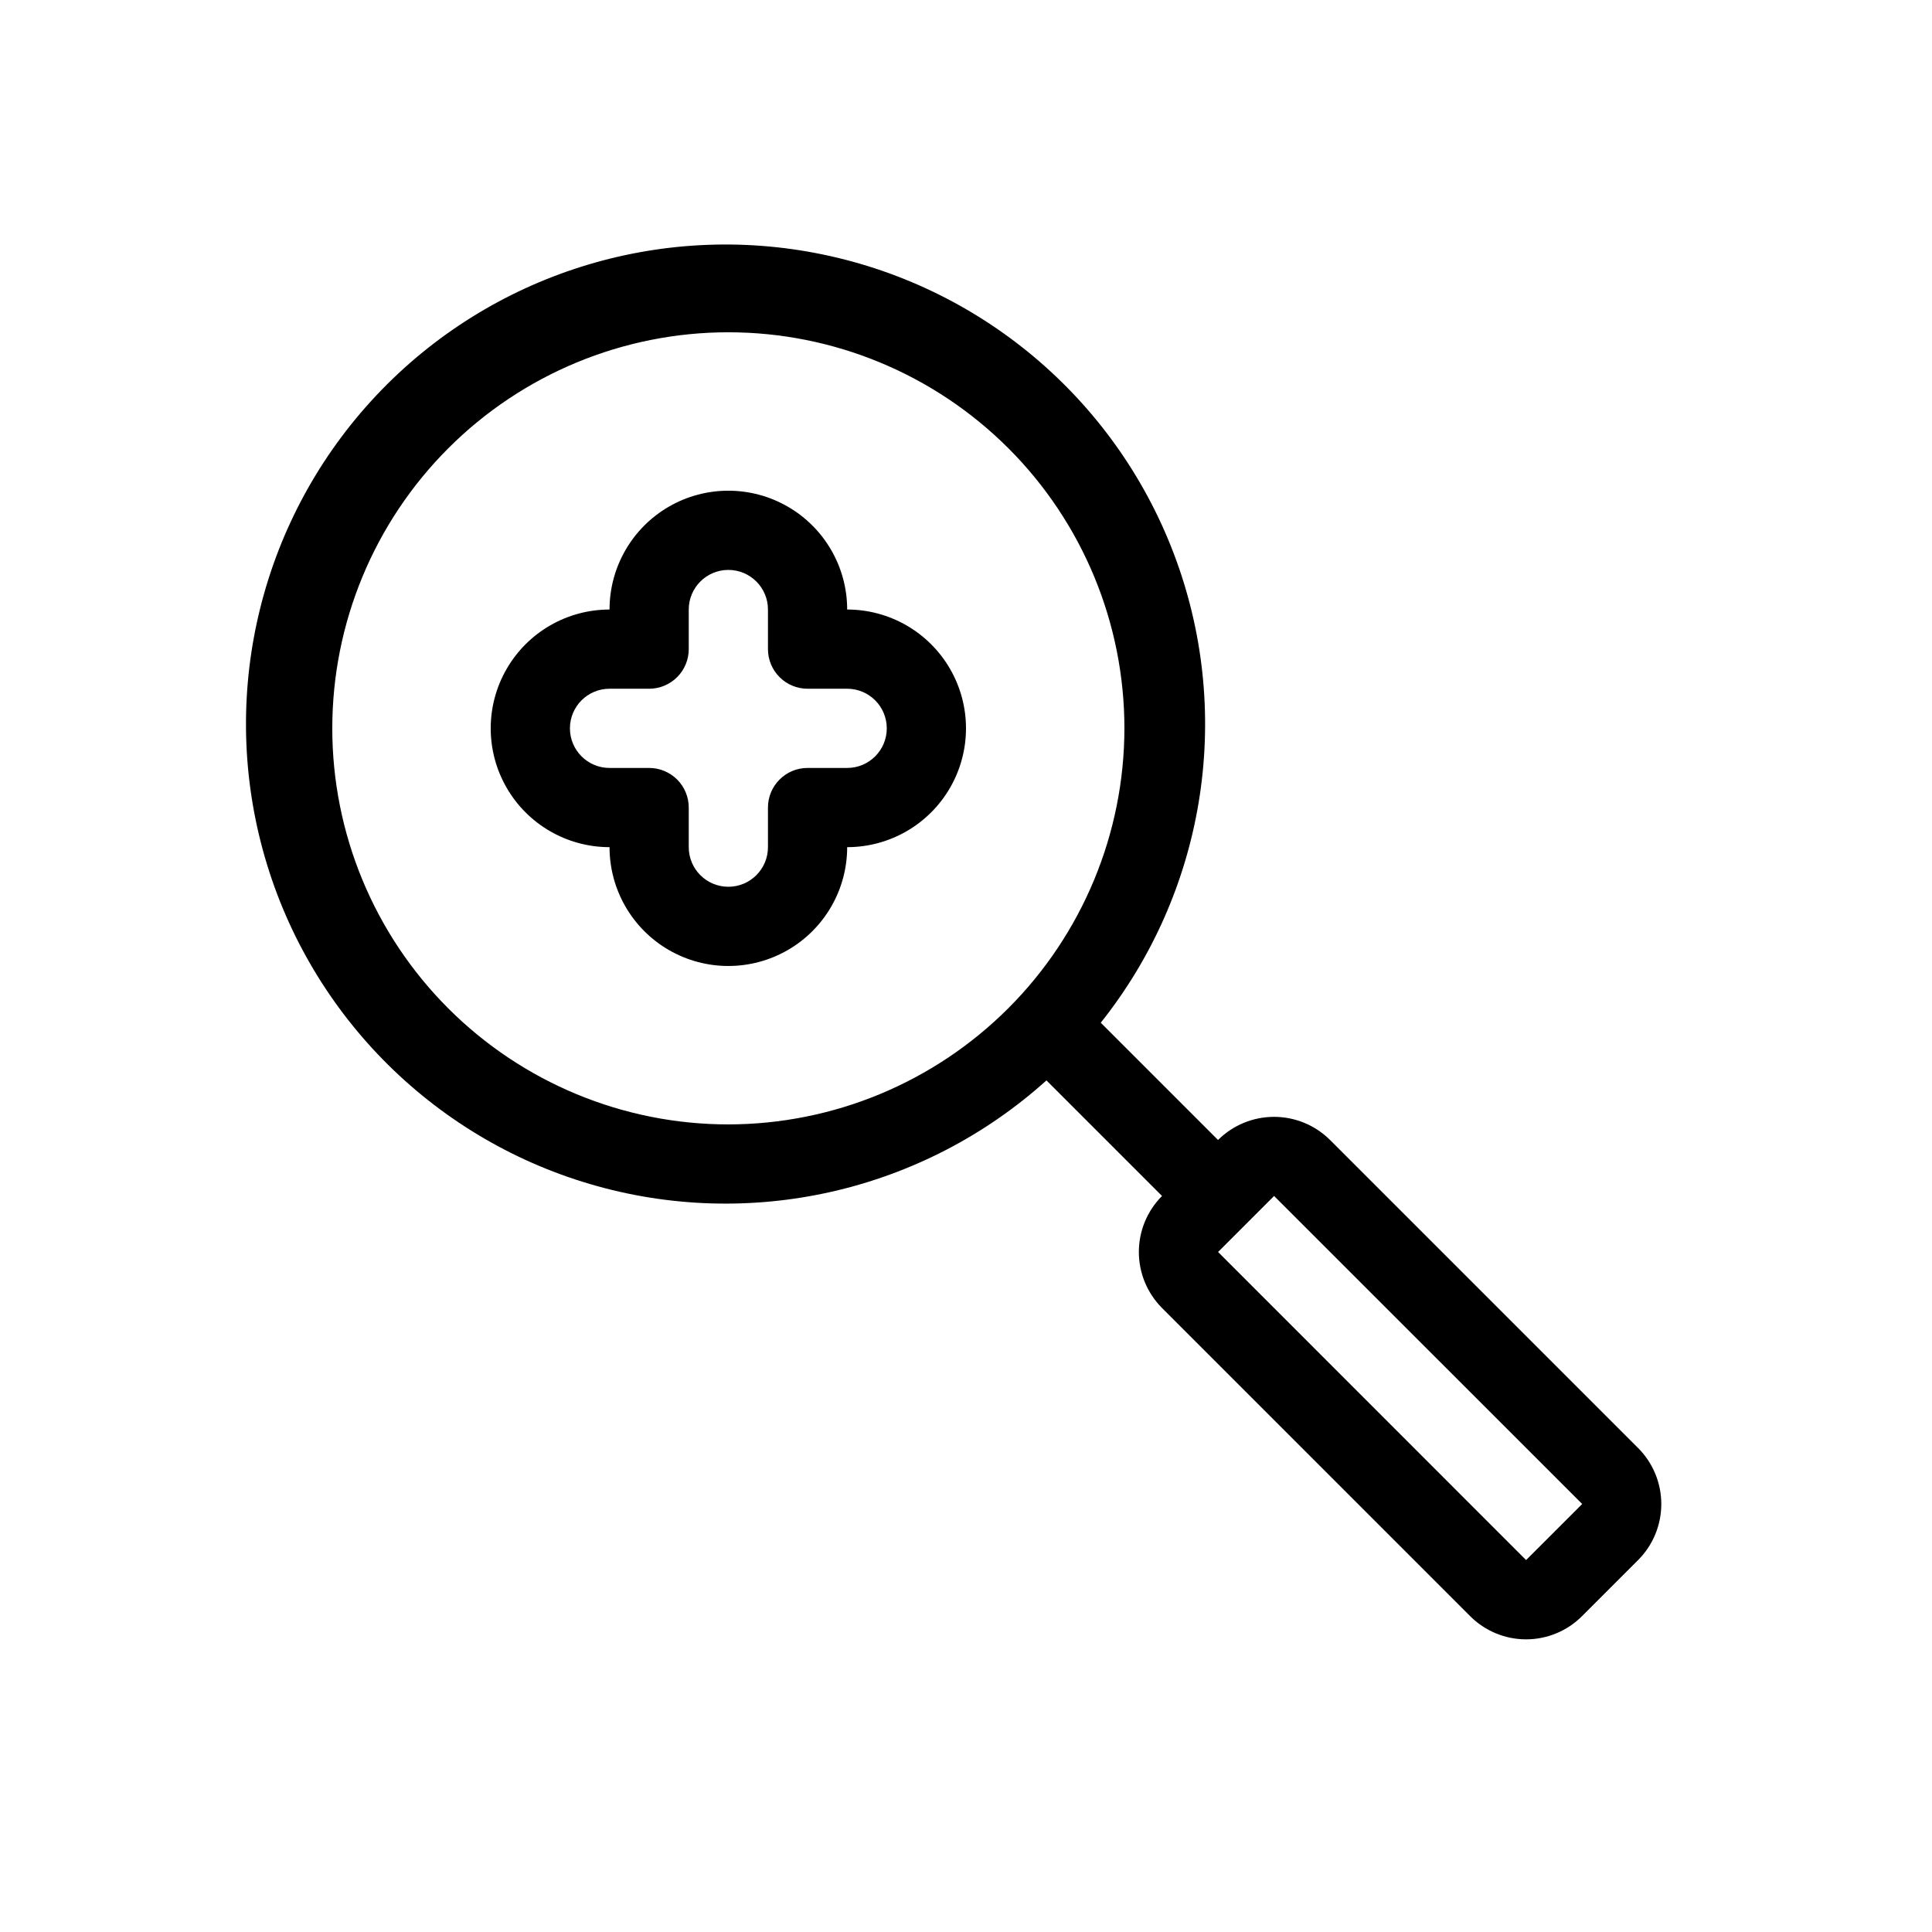 <?xml version="1.0" encoding="UTF-8"?>
<!-- Uploaded to: ICON Repo, www.svgrepo.com, Generator: ICON Repo Mixer Tools -->
<svg fill="#000000" width="800px" height="800px" version="1.1" viewBox="144 144 512 512" xmlns="http://www.w3.org/2000/svg">
 <path d="m578.12 527.75-81.641-81.641h-0.004c-3.938-3.93-9.277-6.133-14.84-6.133-5.566 0-10.902 2.203-14.844 6.133l-31.078-31.078c27.496-34.547 35.094-80.891 20.062-122.41s-50.535-72.258-93.777-81.191c-43.238-8.938-88.02 5.211-118.28 37.367-30.254 32.156-41.652 77.715-30.102 120.33 11.551 42.617 44.391 76.184 86.746 88.66 42.352 12.48 88.148 2.078 120.96-27.469l30.629 30.629c-3.934 3.938-6.141 9.277-6.141 14.84 0 5.566 2.207 10.906 6.141 14.844l81.629 81.641c3.934 3.949 9.277 6.172 14.848 6.172 5.574 0 10.918-2.223 14.848-6.172l14.844-14.844c3.934-3.938 6.141-9.273 6.141-14.84s-2.207-10.906-6.141-14.844zm-241.1-85.77c-27.84 0-54.535-11.059-74.219-30.742-19.684-19.688-30.742-46.383-30.742-74.219 0-27.84 11.059-54.535 30.742-74.219 19.684-19.684 46.379-30.742 74.219-30.742 27.836 0 54.531 11.059 74.219 30.742 19.684 19.684 30.742 46.379 30.742 74.219-0.035 27.828-11.102 54.504-30.777 74.184-19.68 19.676-46.355 30.742-74.184 30.777zm211.41 115.45-81.629-81.641 14.844-14.844 81.652 81.629zm-179.92-251.9c0-11.25-6.004-21.645-15.746-27.27s-21.746-5.625-31.488 0c-9.742 5.625-15.742 16.02-15.742 27.27-11.25 0-21.645 6-27.27 15.742-5.625 9.742-5.625 21.746 0 31.488s16.02 15.746 27.27 15.746c0 11.25 6 21.645 15.742 27.27 9.742 5.625 21.746 5.625 31.488 0s15.746-16.02 15.746-27.27c11.25 0 21.645-6.004 27.27-15.746s5.625-21.746 0-31.488c-5.625-9.742-16.02-15.742-27.27-15.742zm0 41.984h-10.496c-5.797 0-10.496 4.699-10.496 10.496v10.496c0 5.797-4.699 10.496-10.496 10.496-5.797 0-10.496-4.699-10.496-10.496v-10.496c0-2.785-1.105-5.453-3.074-7.422s-4.641-3.074-7.422-3.074h-10.496c-5.797 0-10.496-4.699-10.496-10.496 0-5.797 4.699-10.496 10.496-10.496h10.496c2.781 0 5.453-1.105 7.422-3.074s3.074-4.641 3.074-7.422v-10.496c0-5.797 4.699-10.496 10.496-10.496 5.797 0 10.496 4.699 10.496 10.496v10.496c0 2.781 1.105 5.453 3.074 7.422s4.637 3.074 7.422 3.074h10.496c5.797 0 10.496 4.699 10.496 10.496 0 5.797-4.699 10.496-10.496 10.496z"/>
</svg>